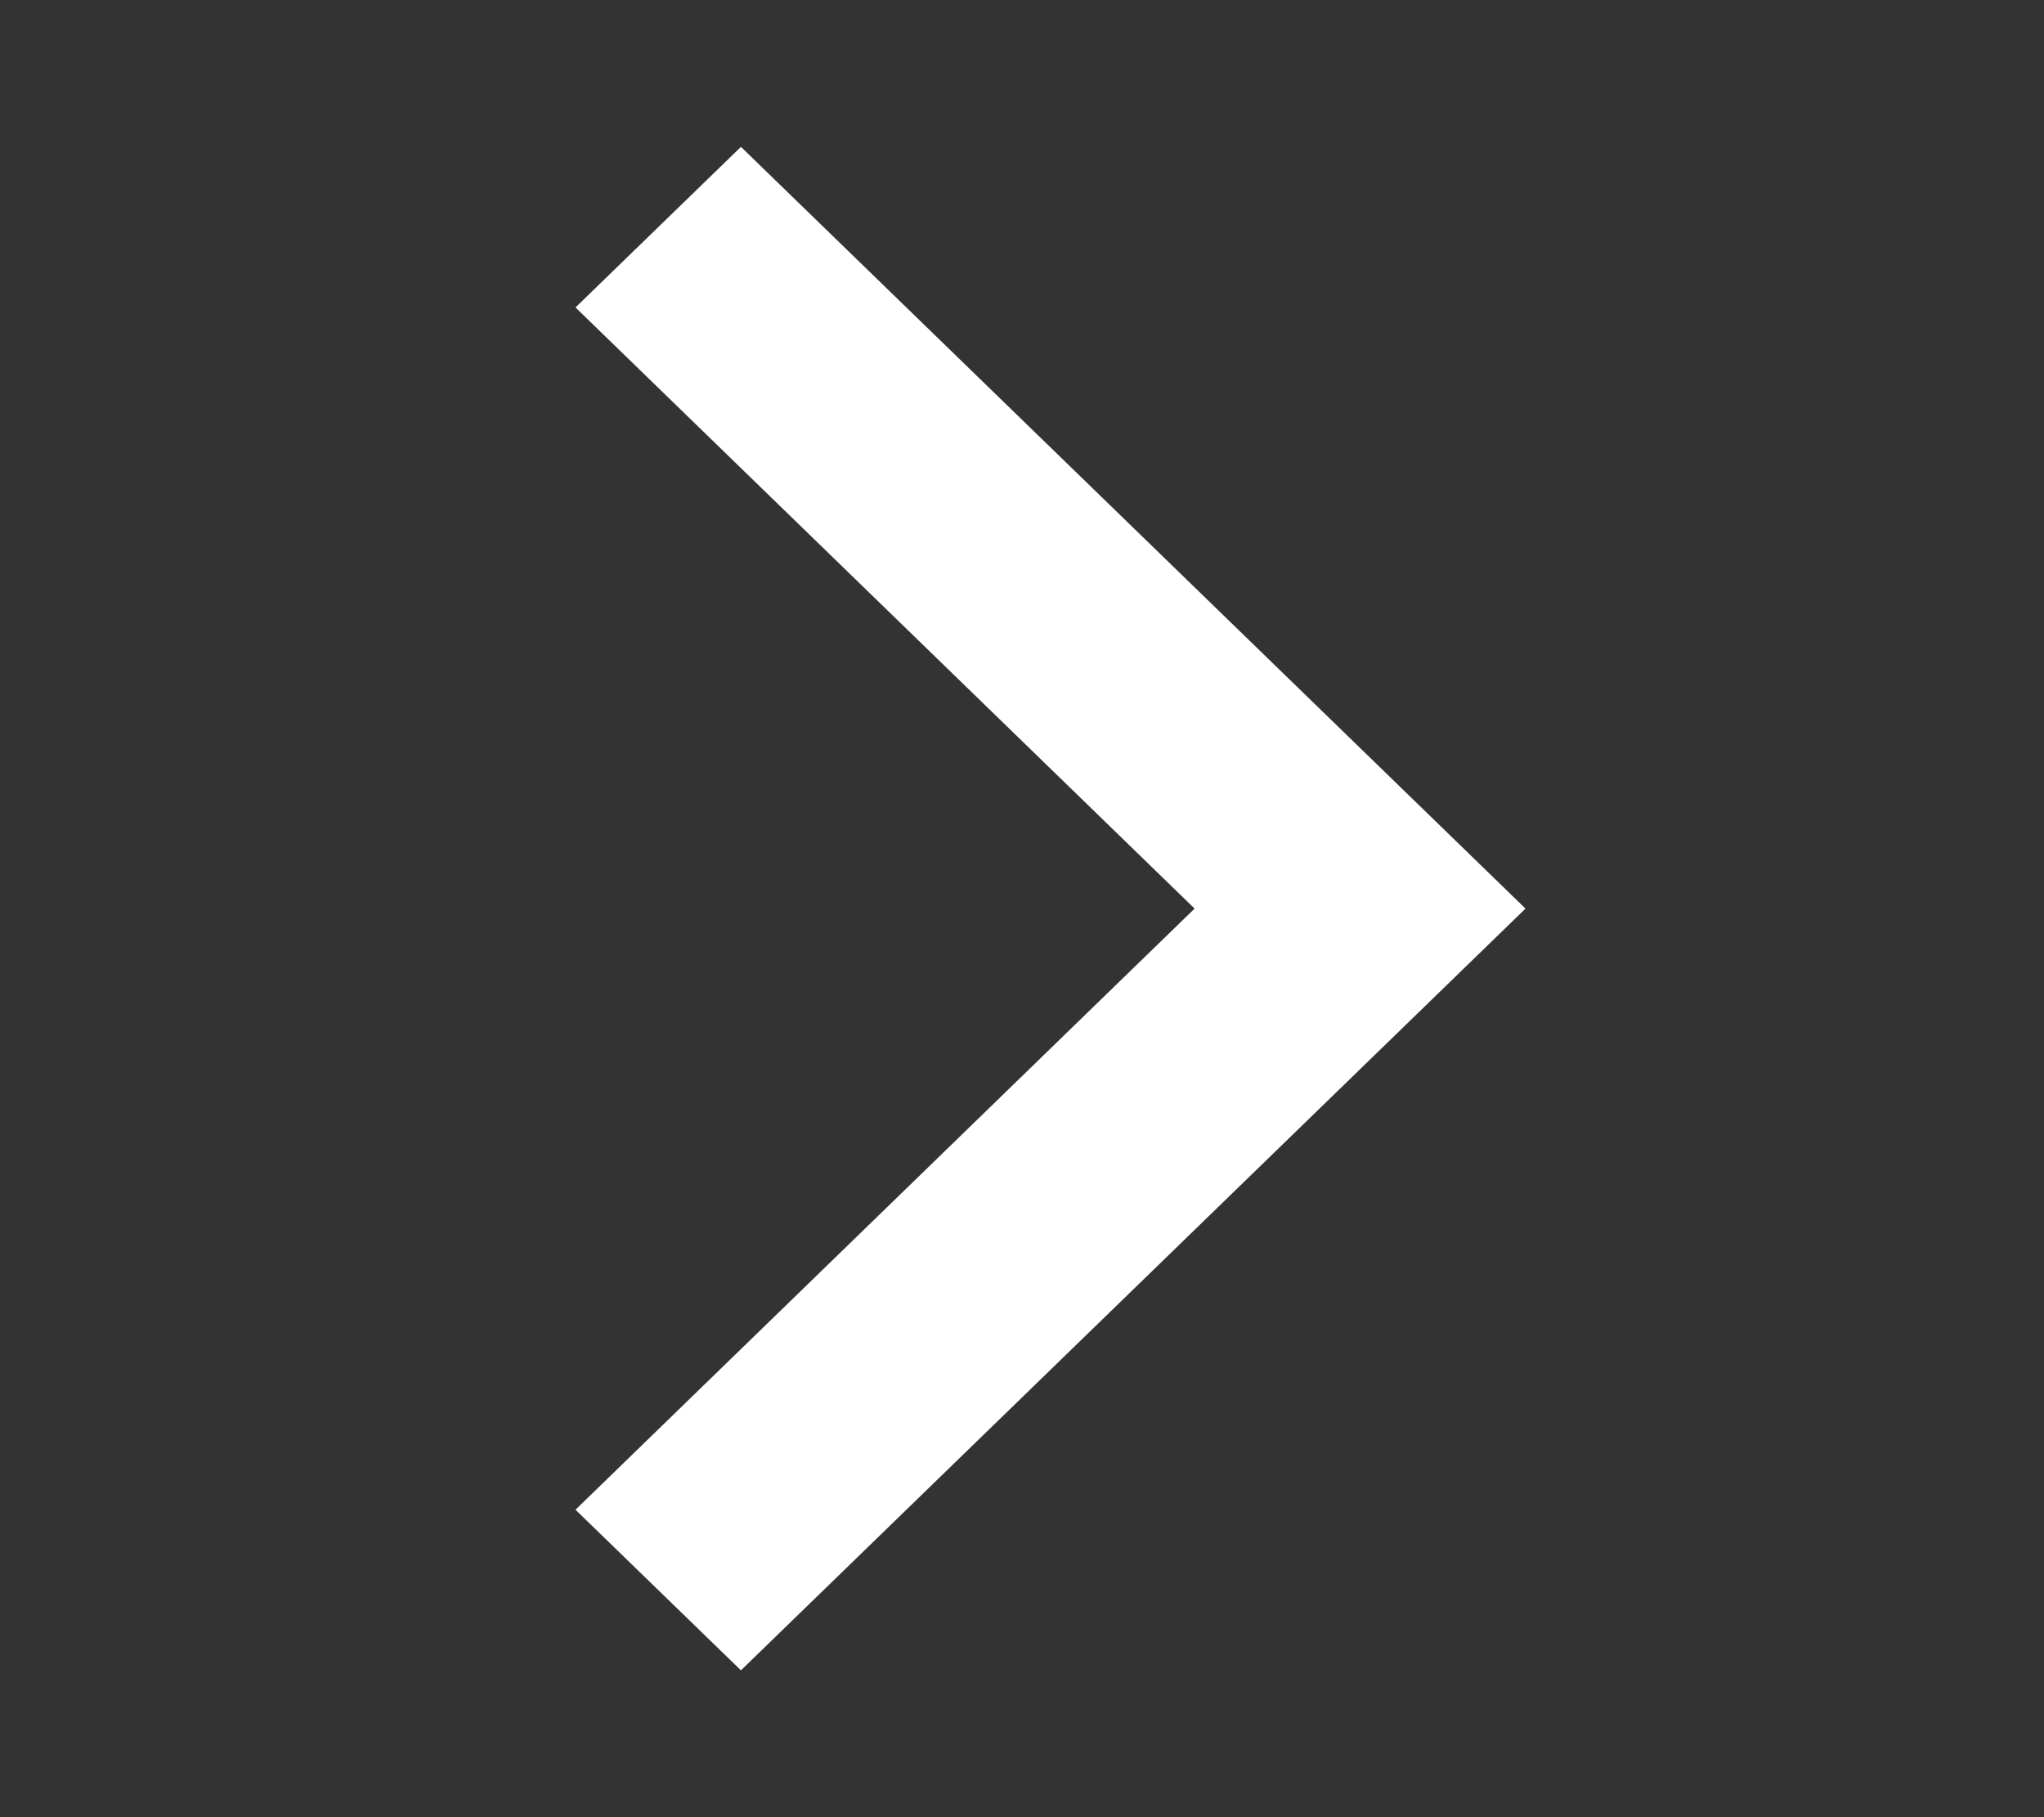 <svg width="18" height="16" viewBox="0 0 18 16" fill="none" xmlns="http://www.w3.org/2000/svg">
<rect x="0" y="0" width="18" height="16" fill="#333333" stroke="none"/>
<path fill-rule="evenodd" clip-rule="evenodd" d="M10.52 8L5.068 2.707L6.525 1.293L13.434 8L6.525 14.707L5.068 13.293L10.52 8Z" fill="white"/>
</svg>
